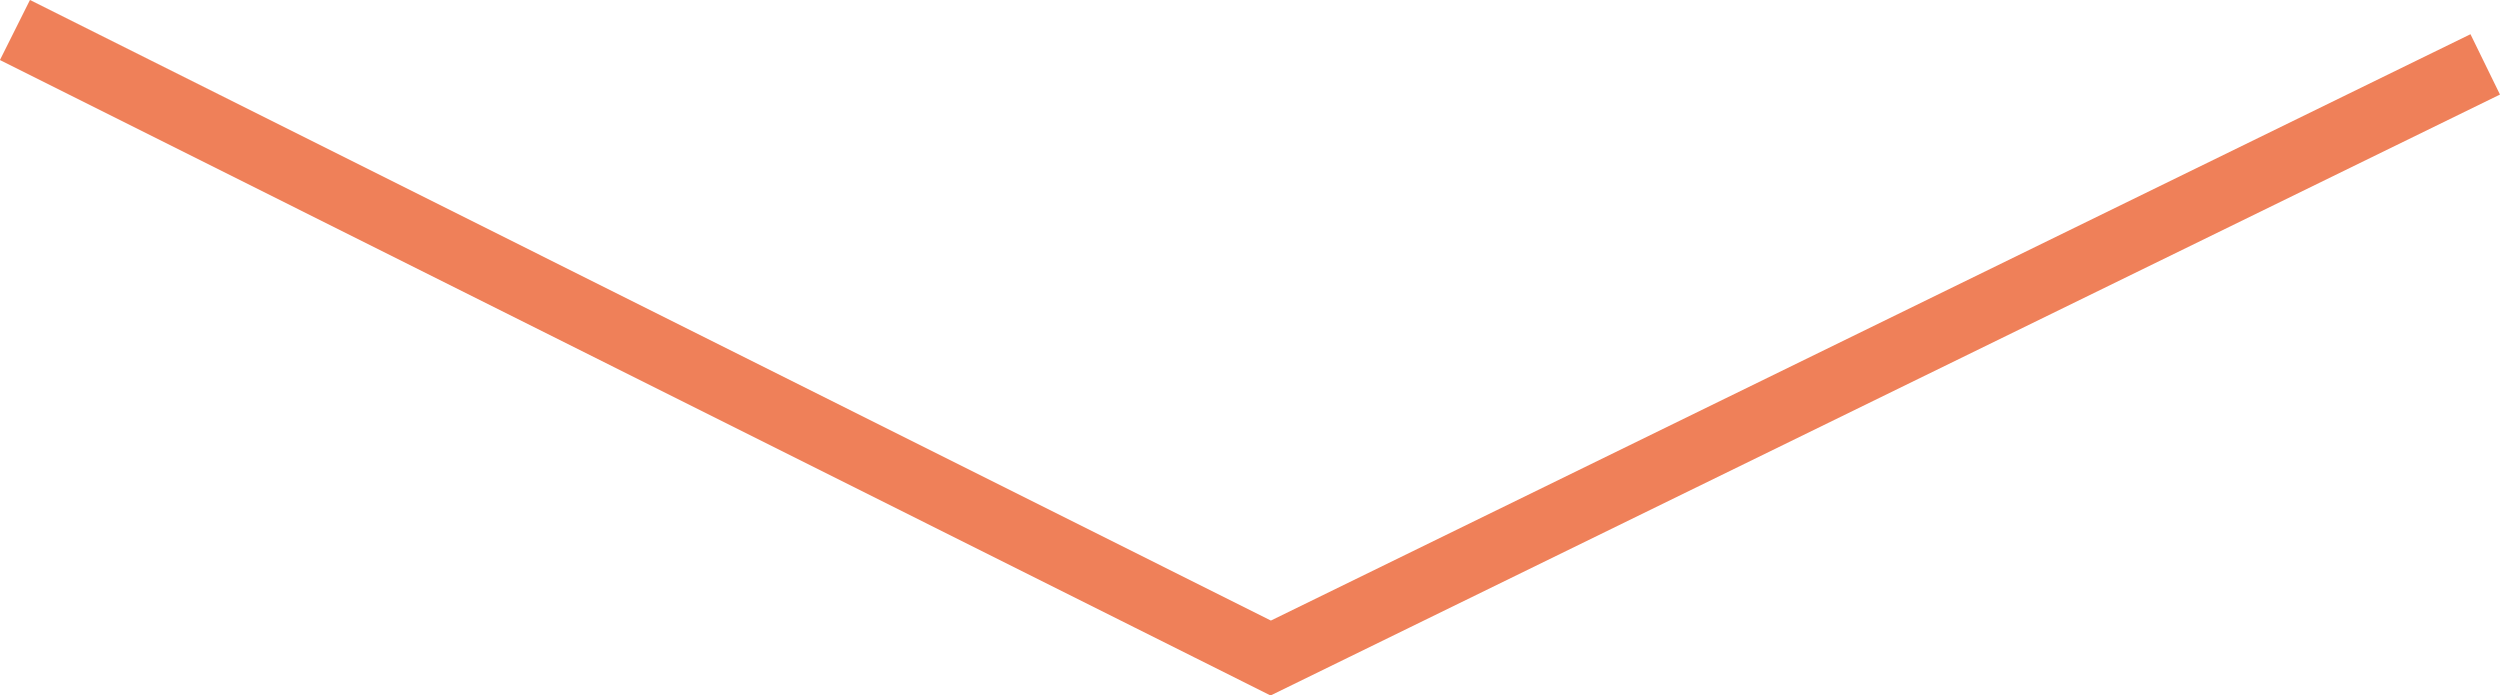 <svg version="1.1" id="Vrstva_1" xmlns="http://www.w3.org/2000/svg" xmlns:xlink="http://www.w3.org/1999/xlink" x="0px" y="0px"
	 width="27.917px" height="7.766px" viewBox="0 0 27.917 7.766" enable-background="new 0 0 27.917 7.766" xml:space="preserve">
<polyline fill="none" stroke="#EF8059" stroke-width="0.75" stroke-miterlimit="10" points="0.167,0.335 14.19,7.348 27.752,0.719
	"/>
</svg>